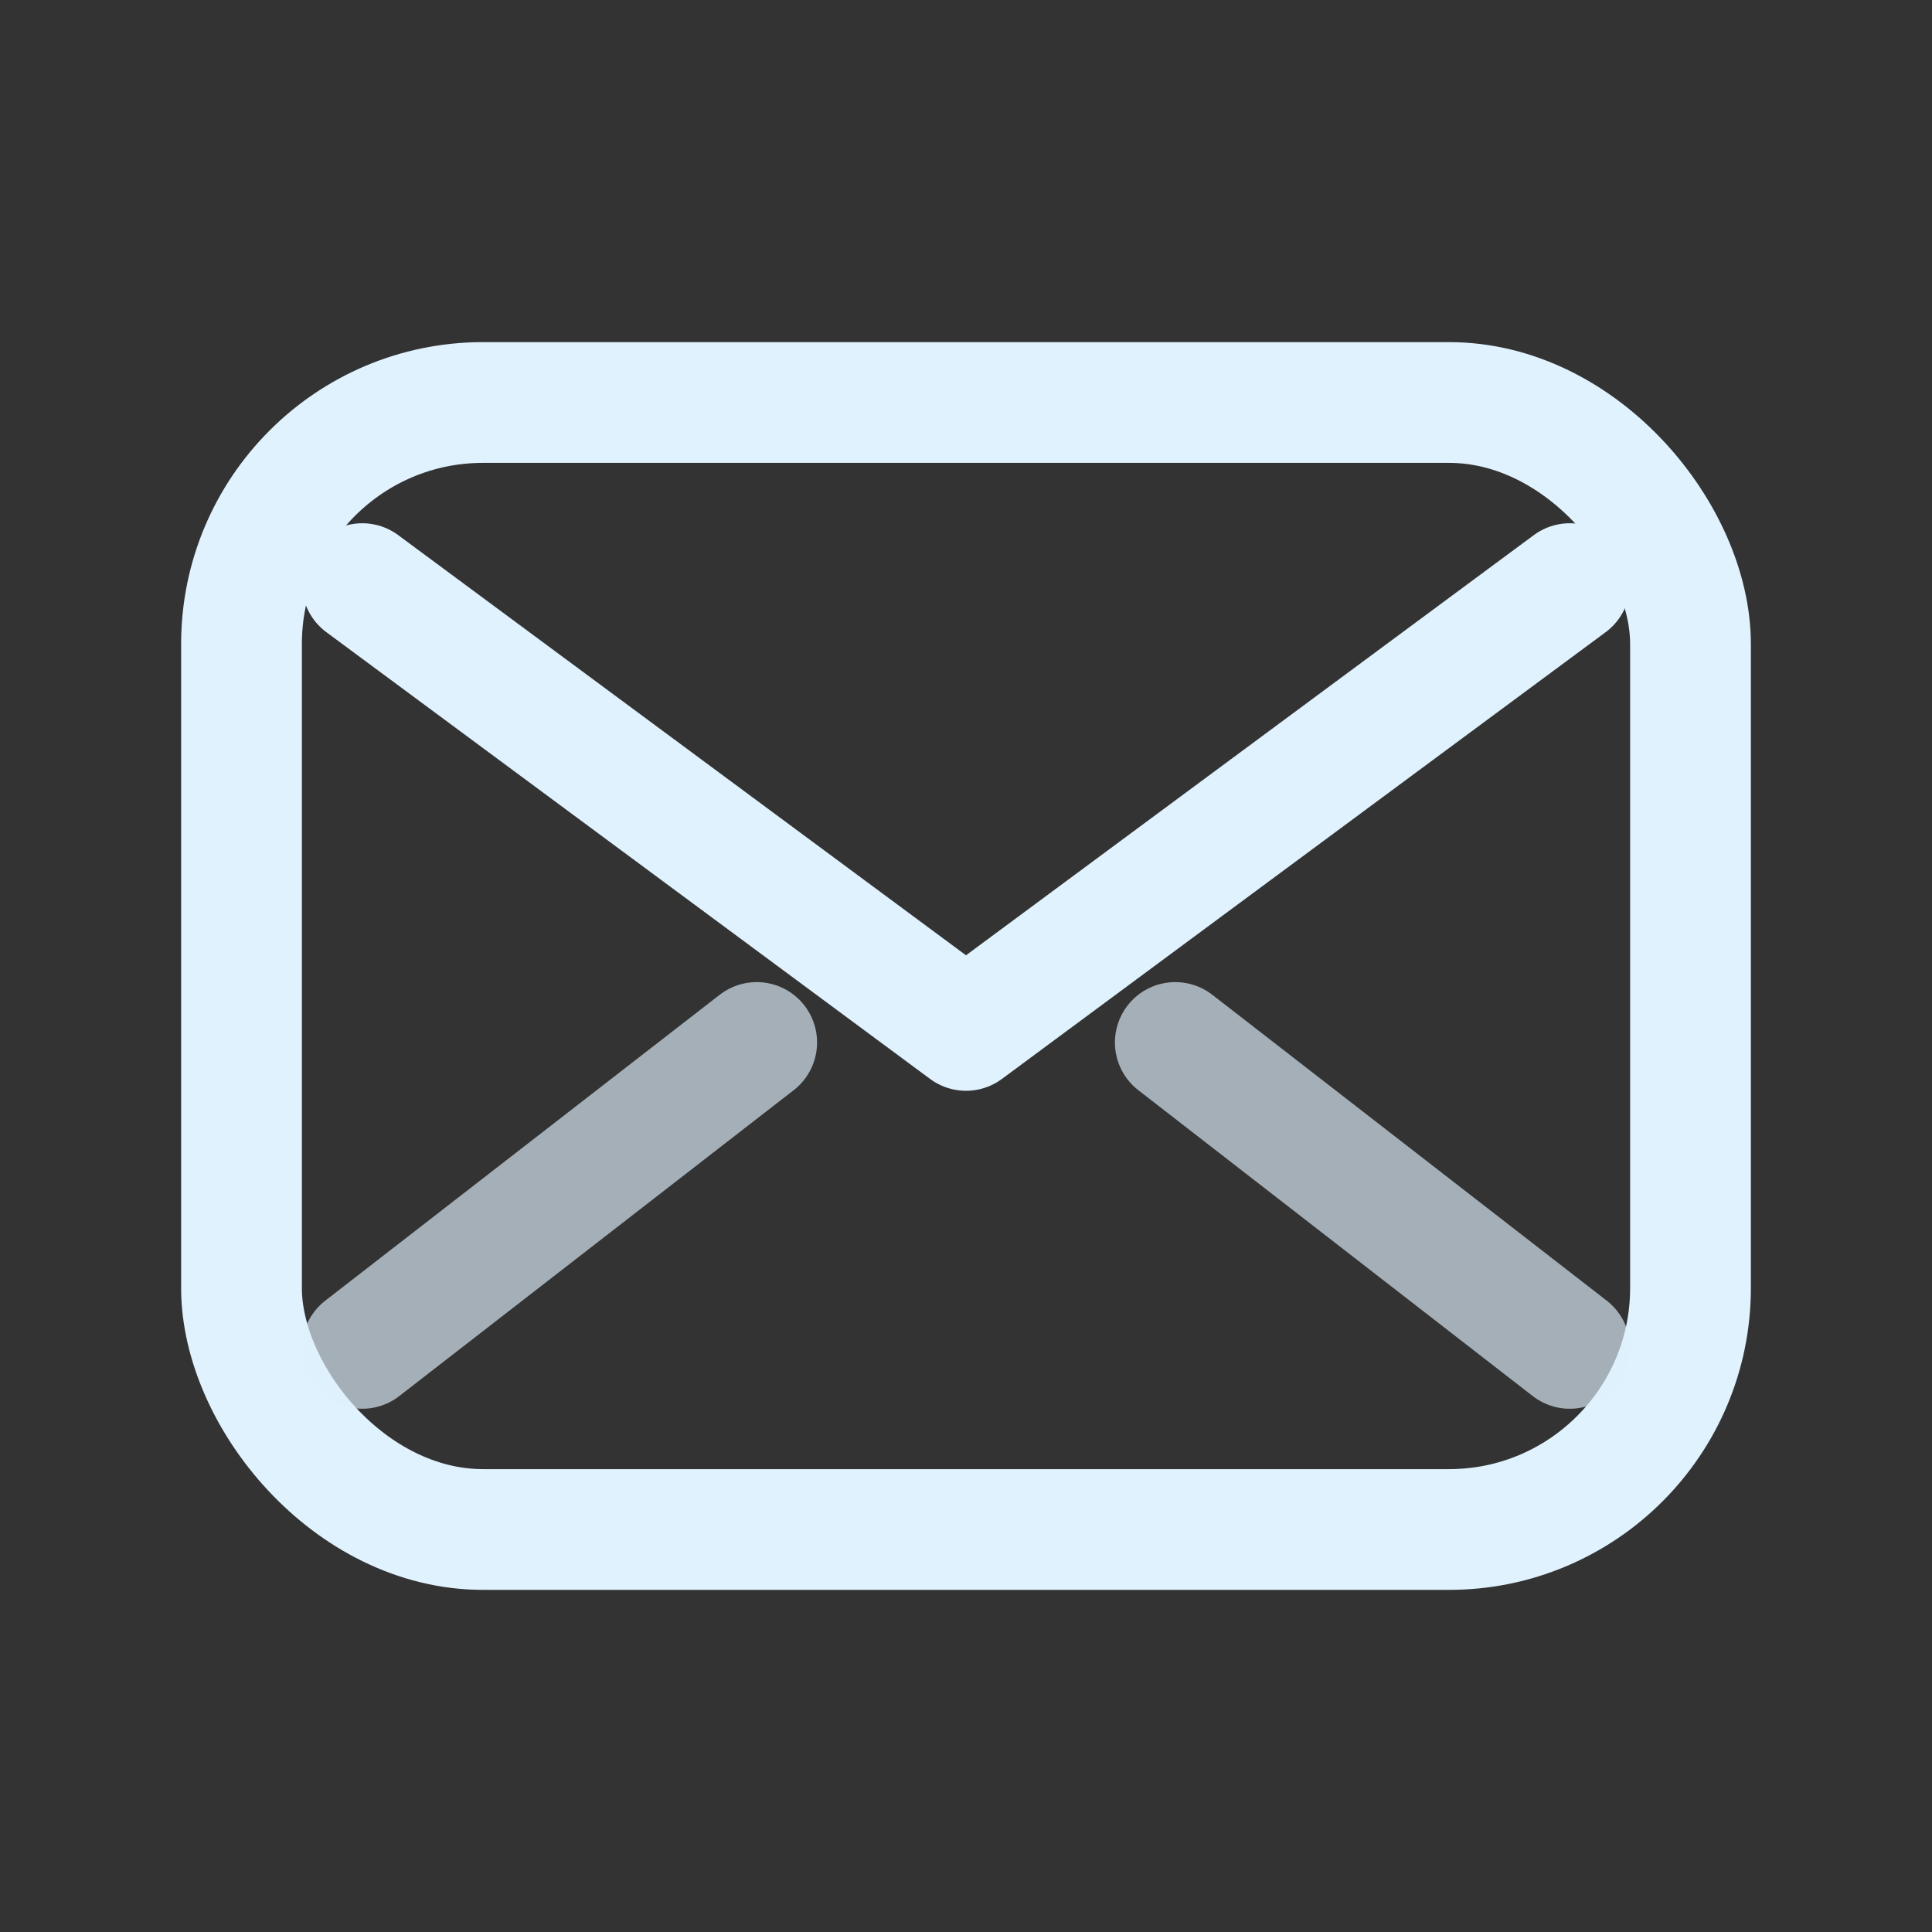 <svg width="24" height="24" viewBox="0 0 24 24" fill="none" xmlns="http://www.w3.org/2000/svg">
  <rect x="0" y="0" width="24" height="24" fill="#333333" stroke="none"/>
  <rect x="3" y="5" width="18" height="14" rx="3" stroke="#E0F2FE" stroke-width="1.5"/>
  <path d="M4.5 7.25L12 12.8L19.5 7.25" stroke="#E0F2FE" stroke-width="1.5" stroke-linecap="round" stroke-linejoin="round"/>
  <path d="M4.5 16.75L9.4 12.95" stroke="#E0F2FE" stroke-width="1.5" stroke-linecap="round" stroke-linejoin="round" opacity="0.65"/>
  <path d="M19.5 16.75L14.6 12.95" stroke="#E0F2FE" stroke-width="1.5" stroke-linecap="round" stroke-linejoin="round" opacity="0.65"/>
</svg>
